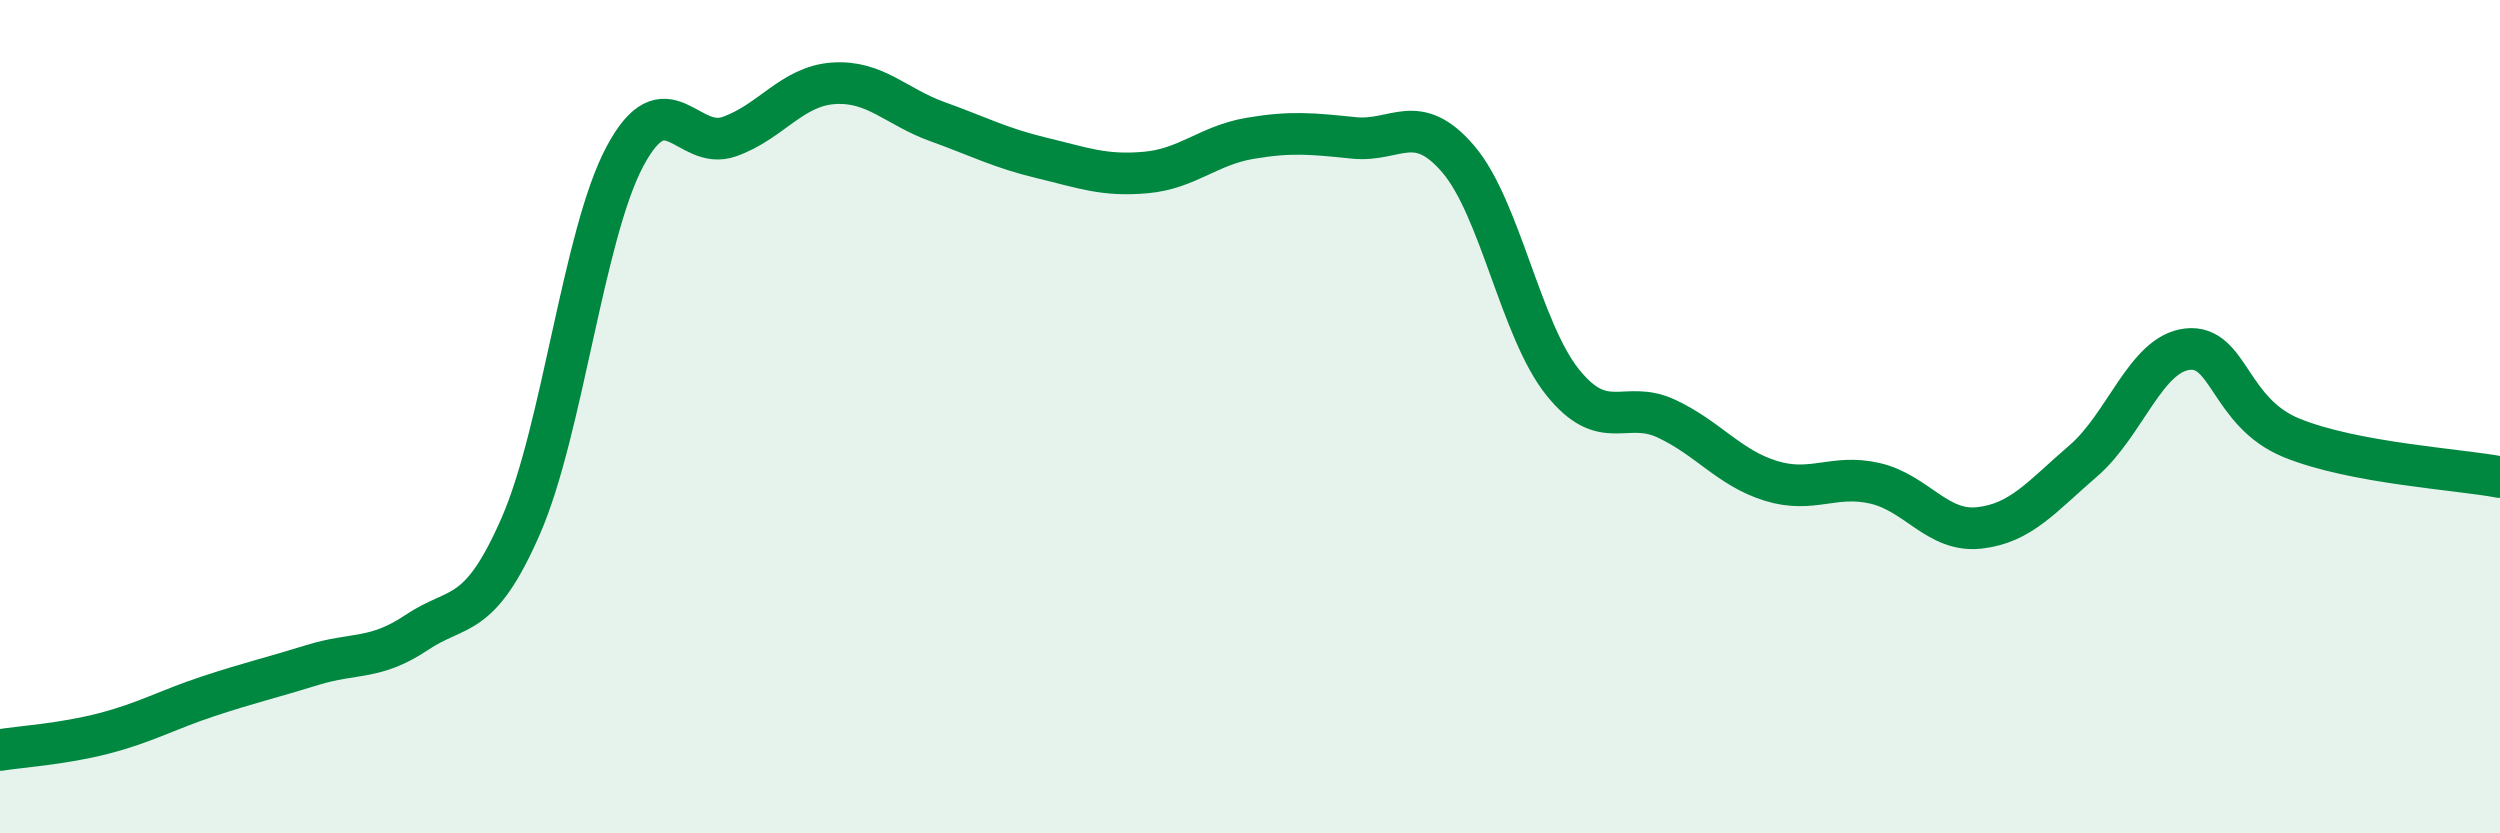 
    <svg width="60" height="20" viewBox="0 0 60 20" xmlns="http://www.w3.org/2000/svg">
      <path
        d="M 0,18 C 0.5,17.92 1.5,17.86 2.5,17.6 C 3.5,17.34 4,17.04 5,16.71 C 6,16.38 6.5,16.27 7.5,15.96 C 8.5,15.65 9,15.85 10,15.18 C 11,14.51 11.5,14.91 12.5,12.62 C 13.5,10.33 14,5.62 15,3.75 C 16,1.88 16.5,3.63 17.5,3.28 C 18.5,2.93 19,2.07 20,2 C 21,1.93 21.5,2.56 22.5,2.92 C 23.5,3.28 24,3.55 25,3.79 C 26,4.03 26.5,4.23 27.5,4.14 C 28.5,4.05 29,3.49 30,3.32 C 31,3.15 31.5,3.21 32.5,3.31 C 33.5,3.41 34,2.65 35,3.82 C 36,4.99 36.5,7.92 37.5,9.17 C 38.5,10.42 39,9.58 40,10.05 C 41,10.52 41.5,11.23 42.5,11.54 C 43.5,11.85 44,11.37 45,11.6 C 46,11.83 46.5,12.78 47.5,12.67 C 48.5,12.56 49,11.92 50,11.06 C 51,10.2 51.5,8.49 52.5,8.38 C 53.5,8.27 53.5,9.9 55,10.51 C 56.5,11.12 59,11.26 60,11.45L60 20L0 20Z"
        fill="#008740"
        opacity="0.1"
        stroke-linecap="round"
        stroke-linejoin="round"
      />
      <path
        d="M 0,18 C 0.5,17.92 1.5,17.86 2.5,17.6 C 3.5,17.34 4,17.04 5,16.71 C 6,16.38 6.5,16.27 7.5,15.96 C 8.5,15.65 9,15.85 10,15.18 C 11,14.51 11.5,14.91 12.5,12.62 C 13.5,10.33 14,5.62 15,3.75 C 16,1.88 16.5,3.63 17.5,3.28 C 18.5,2.93 19,2.07 20,2 C 21,1.93 21.5,2.56 22.5,2.92 C 23.5,3.28 24,3.55 25,3.79 C 26,4.03 26.5,4.23 27.5,4.14 C 28.5,4.05 29,3.49 30,3.32 C 31,3.15 31.5,3.21 32.5,3.31 C 33.5,3.41 34,2.65 35,3.82 C 36,4.99 36.5,7.92 37.5,9.17 C 38.5,10.42 39,9.58 40,10.05 C 41,10.52 41.5,11.23 42.5,11.54 C 43.5,11.85 44,11.37 45,11.6 C 46,11.83 46.5,12.78 47.5,12.67 C 48.5,12.56 49,11.92 50,11.06 C 51,10.2 51.5,8.49 52.5,8.38 C 53.5,8.27 53.5,9.9 55,10.51 C 56.5,11.12 59,11.26 60,11.45"
        stroke="#008740"
        stroke-width="1"
        fill="none"
        stroke-linecap="round"
        stroke-linejoin="round"
      />
    </svg>
  